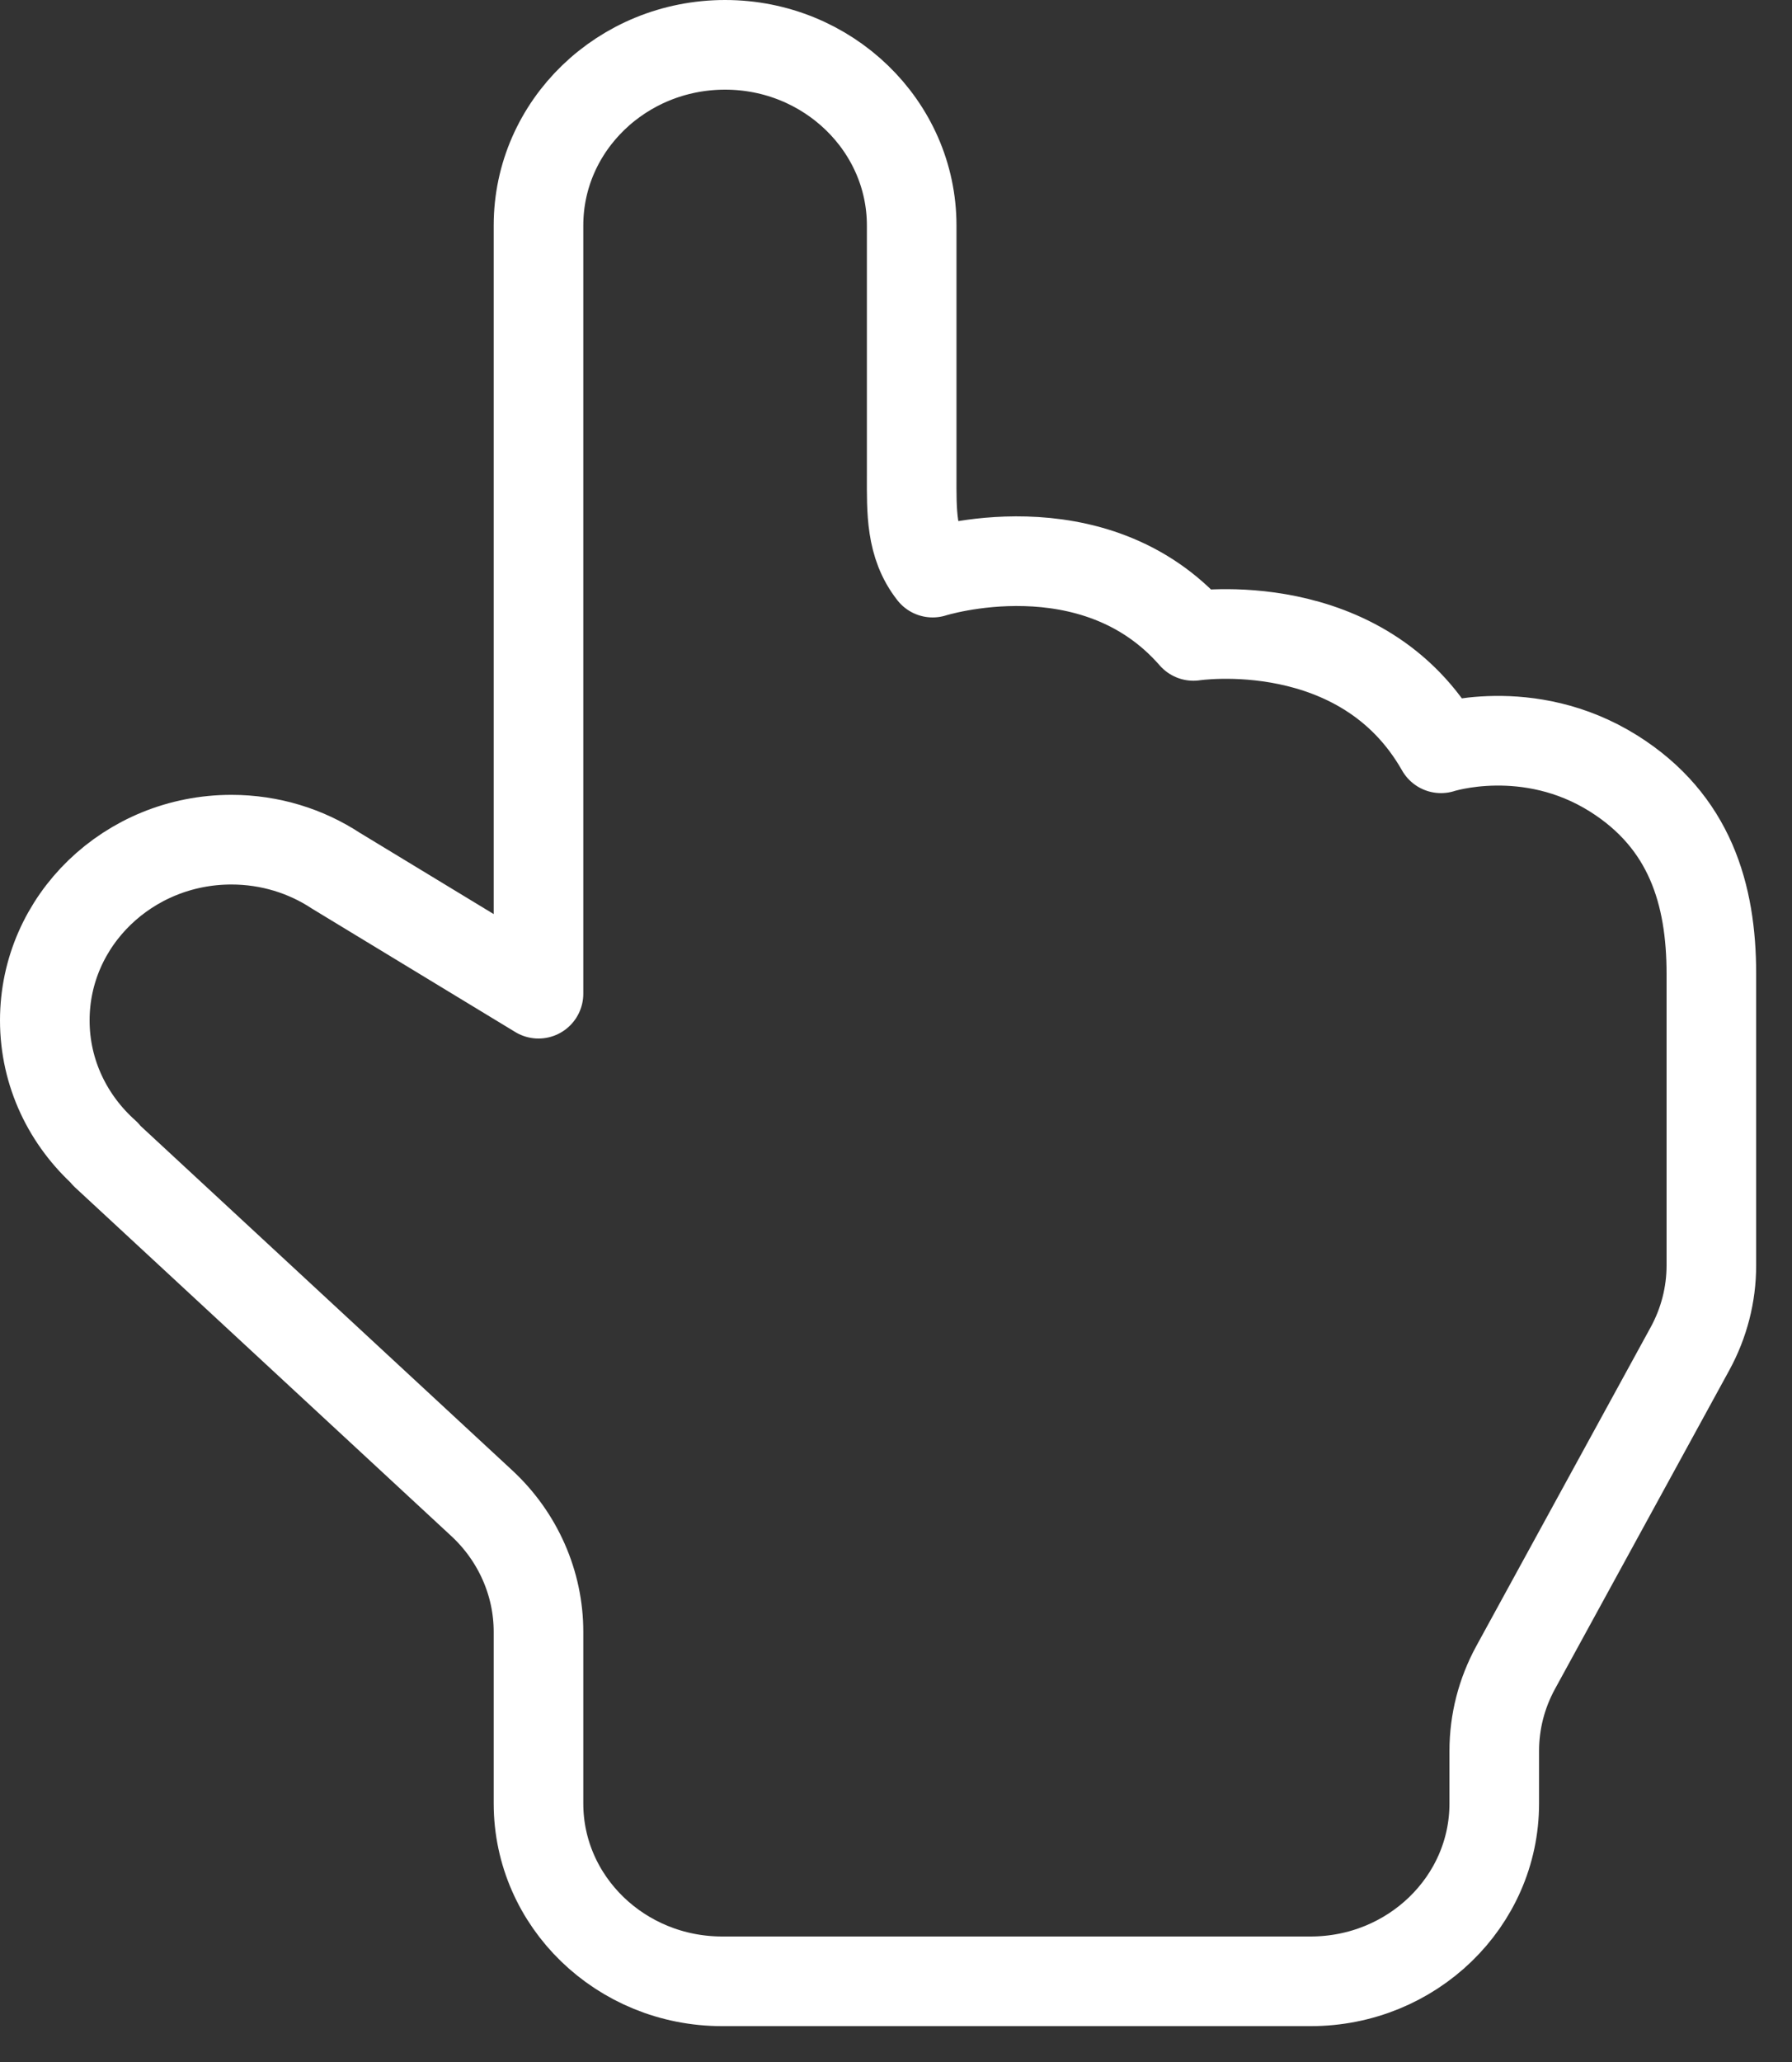 <svg width="40" height="46" viewBox="0 0 40 46" fill="none" xmlns="http://www.w3.org/2000/svg">
<rect x="0" y="0" width="40" height="46" fill="#333333" stroke="none"/>
<path d="M2.353 25.738C1.525 25 1 23.945 1 22.763C1 20.533 2.869 18.732 5.165 18.732C6.026 18.732 6.83 18.986 7.494 19.422L12.02 22.168V5.03C12.02 2.801 13.889 1 16.185 1C18.481 1 20.35 2.809 20.35 5.03V10.616C20.35 11.401 20.326 12.147 20.818 12.774C20.818 12.774 24.409 11.631 26.639 14.186C26.639 14.186 30.411 13.607 32.165 16.693C32.165 16.693 34.109 16.058 36.019 17.256C37.724 18.328 38.2 19.954 38.2 21.723V28.229C38.2 28.88 38.036 29.514 37.724 30.086L33.83 37.202C33.518 37.774 33.354 38.408 33.354 39.059V40.233C33.354 42.423 31.518 44.2 29.255 44.2H16.119C13.856 44.2 12.02 42.423 12.02 40.233V36.401C12.02 35.322 11.561 34.283 10.757 33.537L2.353 25.754V25.738Z" stroke="white" stroke-width="2" stroke-linecap="round" stroke-linejoin="round"/>
</svg>
